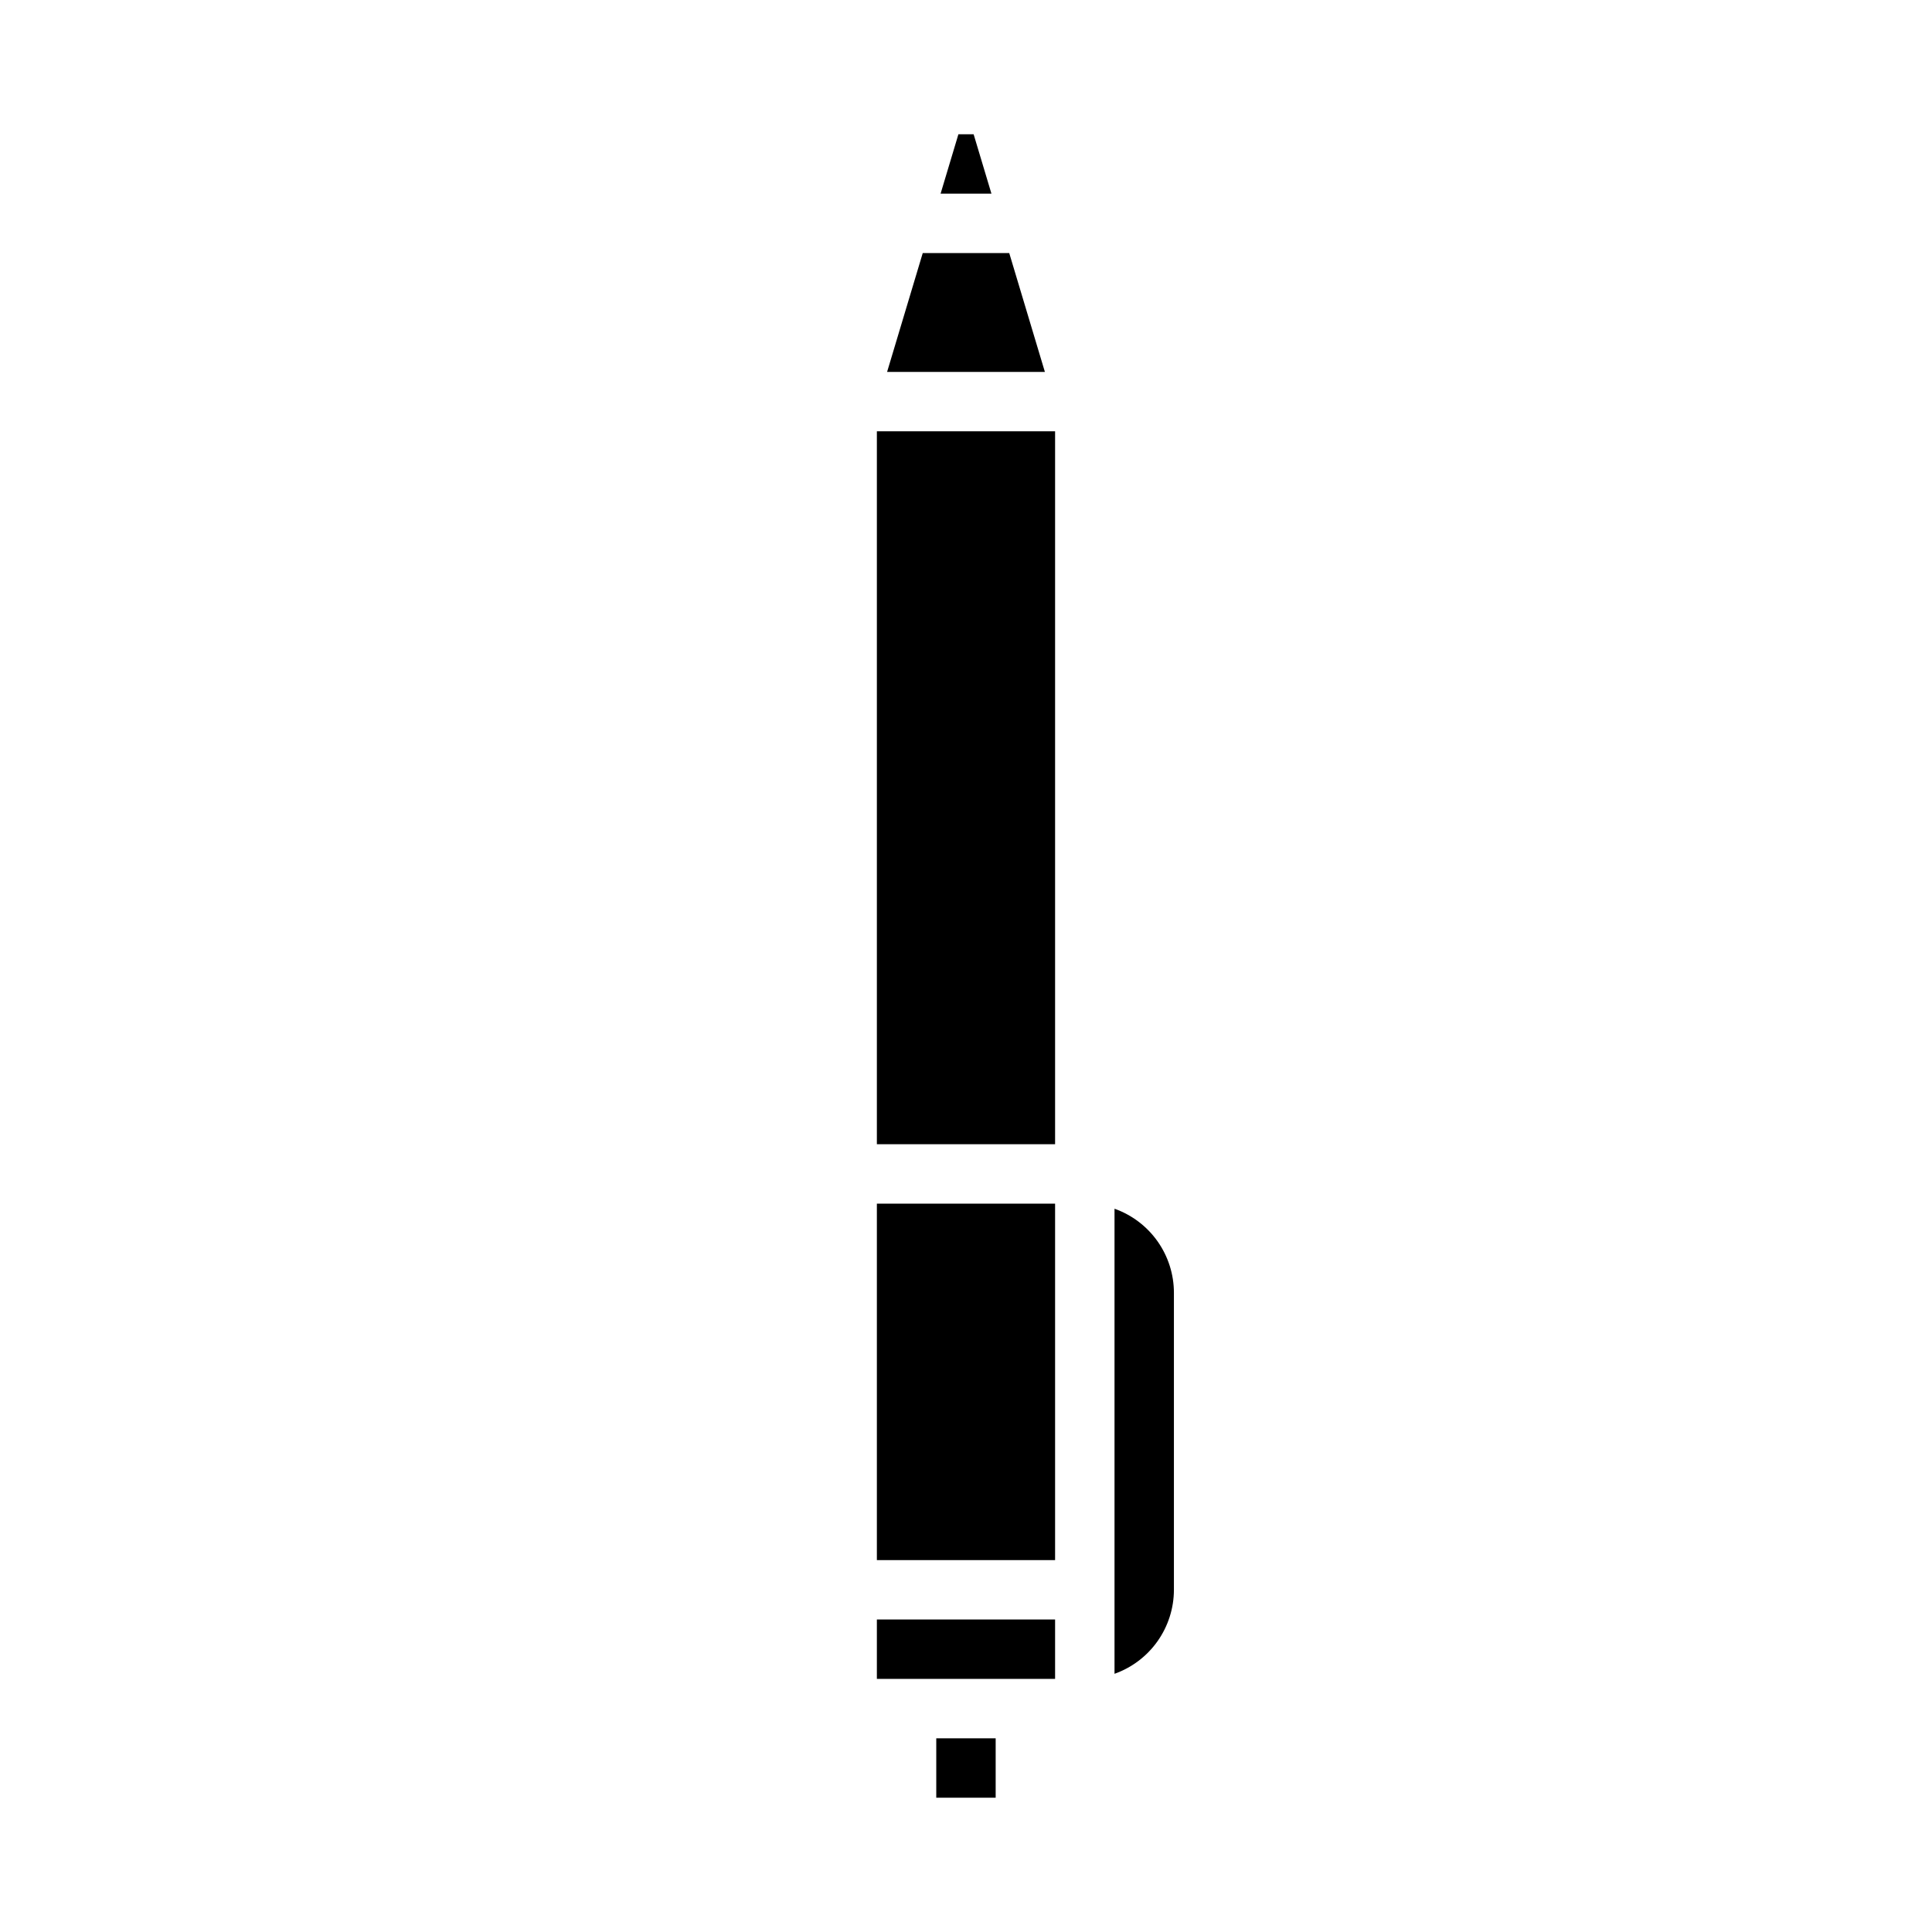 <?xml version="1.0" encoding="UTF-8"?>
<!-- Uploaded to: ICON Repo, www.svgrepo.com, Generator: ICON Repo Mixer Tools -->
<svg fill="#000000" width="800px" height="800px" version="1.1" viewBox="144 144 512 512" xmlns="http://www.w3.org/2000/svg">
 <g>
  <path d="m376.38 258.3h47.23v188.93h-47.23z"/>
  <path d="m411.46 211.07h-22.926l-9.445 31.488h41.816z"/>
  <path d="m402.02 179.58h-4.031l-4.723 15.742h13.477z"/>
  <path d="m376.38 462.98h47.23v94.465h-47.23z"/>
  <path d="m376.38 573.18h47.23v15.742h-47.23z"/>
  <path d="m392.12 604.67h15.742v15.742h-15.742z"/>
  <path d="m455.1 565.31v-78.723c-0.004-4.883-1.523-9.641-4.34-13.629-2.82-3.984-6.801-7-11.402-8.633v123.25c4.602-1.633 8.582-4.648 11.402-8.637 2.816-3.984 4.336-8.746 4.34-13.625z"/>
 </g>
</svg>